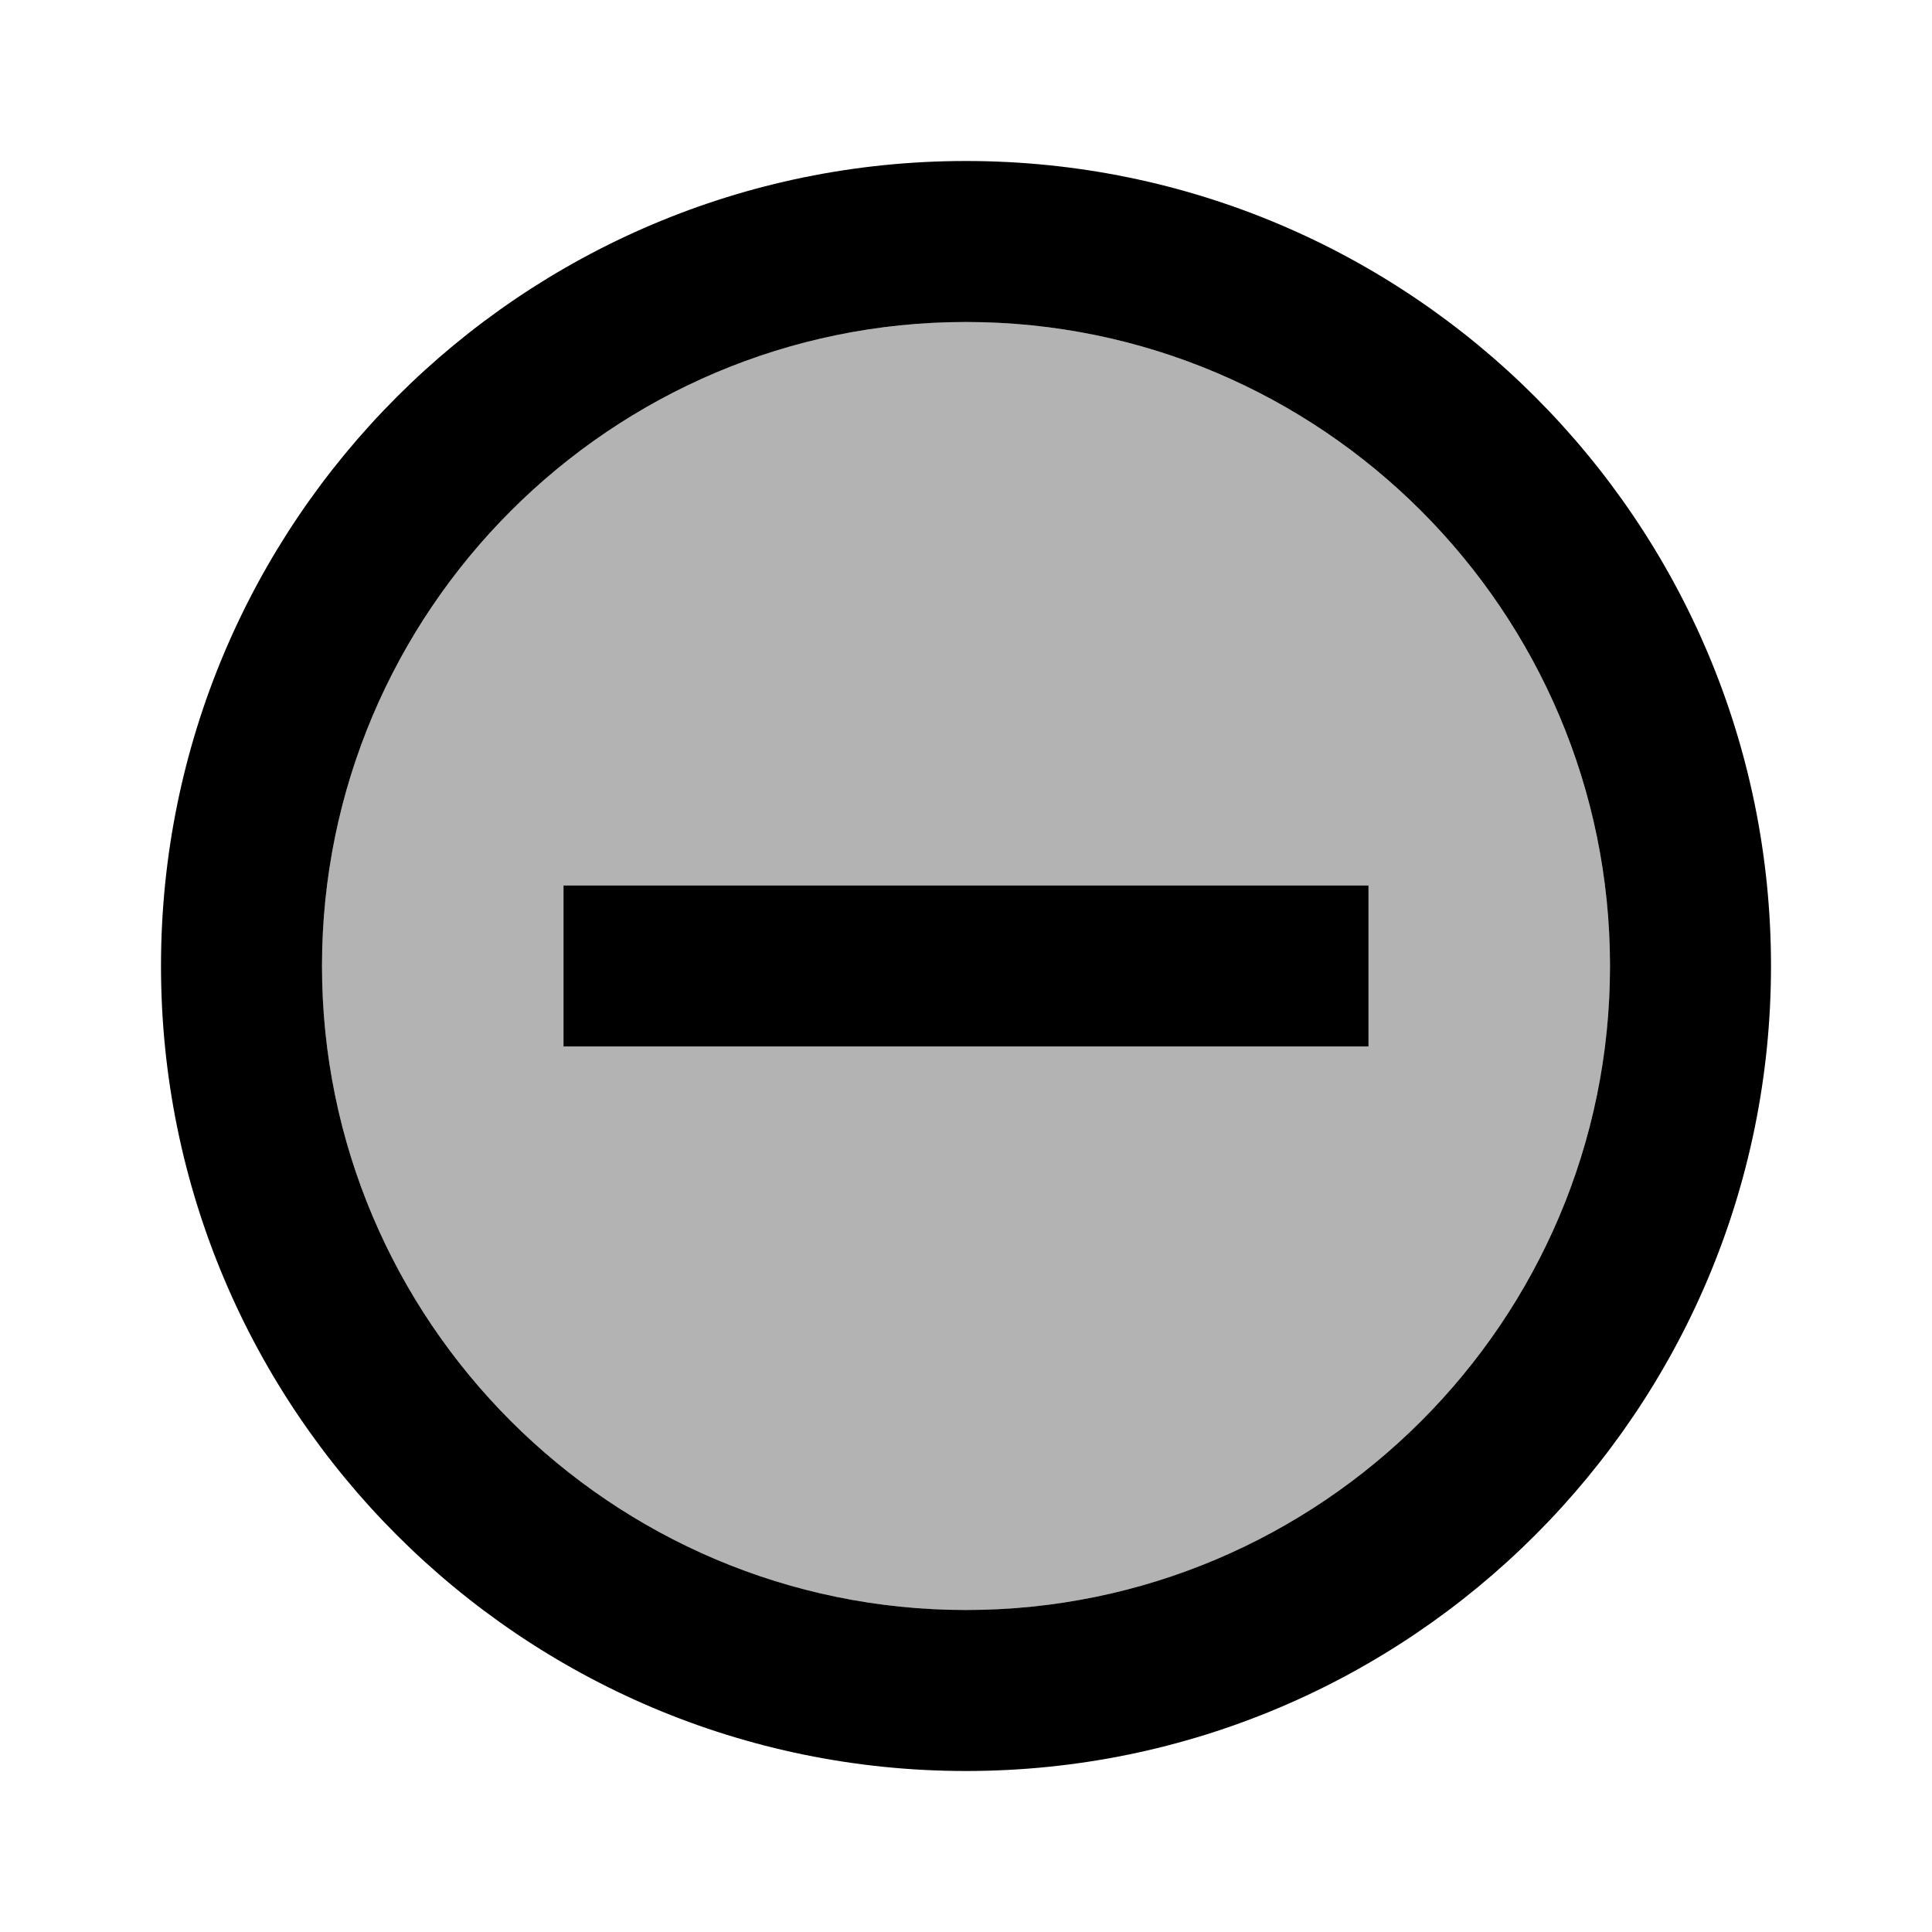 <svg xmlns="http://www.w3.org/2000/svg" enable-background="new 0 0 24 24" viewBox="0 0 24 24" fill="currentColor"><g><rect fill="none" height="24" width="24"/></g><g><g><g><path d="M12,4c-4.41,0-8,3.59-8,8s3.59,8,8,8s8-3.59,8-8S16.41,4,12,4z M17,13H7v-2 h10V13z" enable-background="new" opacity=".3"/><rect height="2" width="10" x="7" y="11"/><path d="M12,2C6.48,2,2,6.48,2,12s4.48,10,10,10s10-4.48,10-10S17.52,2,12,2z M12,20c-4.41,0-8-3.59-8-8s3.59-8,8-8s8,3.59,8,8 S16.41,20,12,20z"/></g></g></g></svg>
